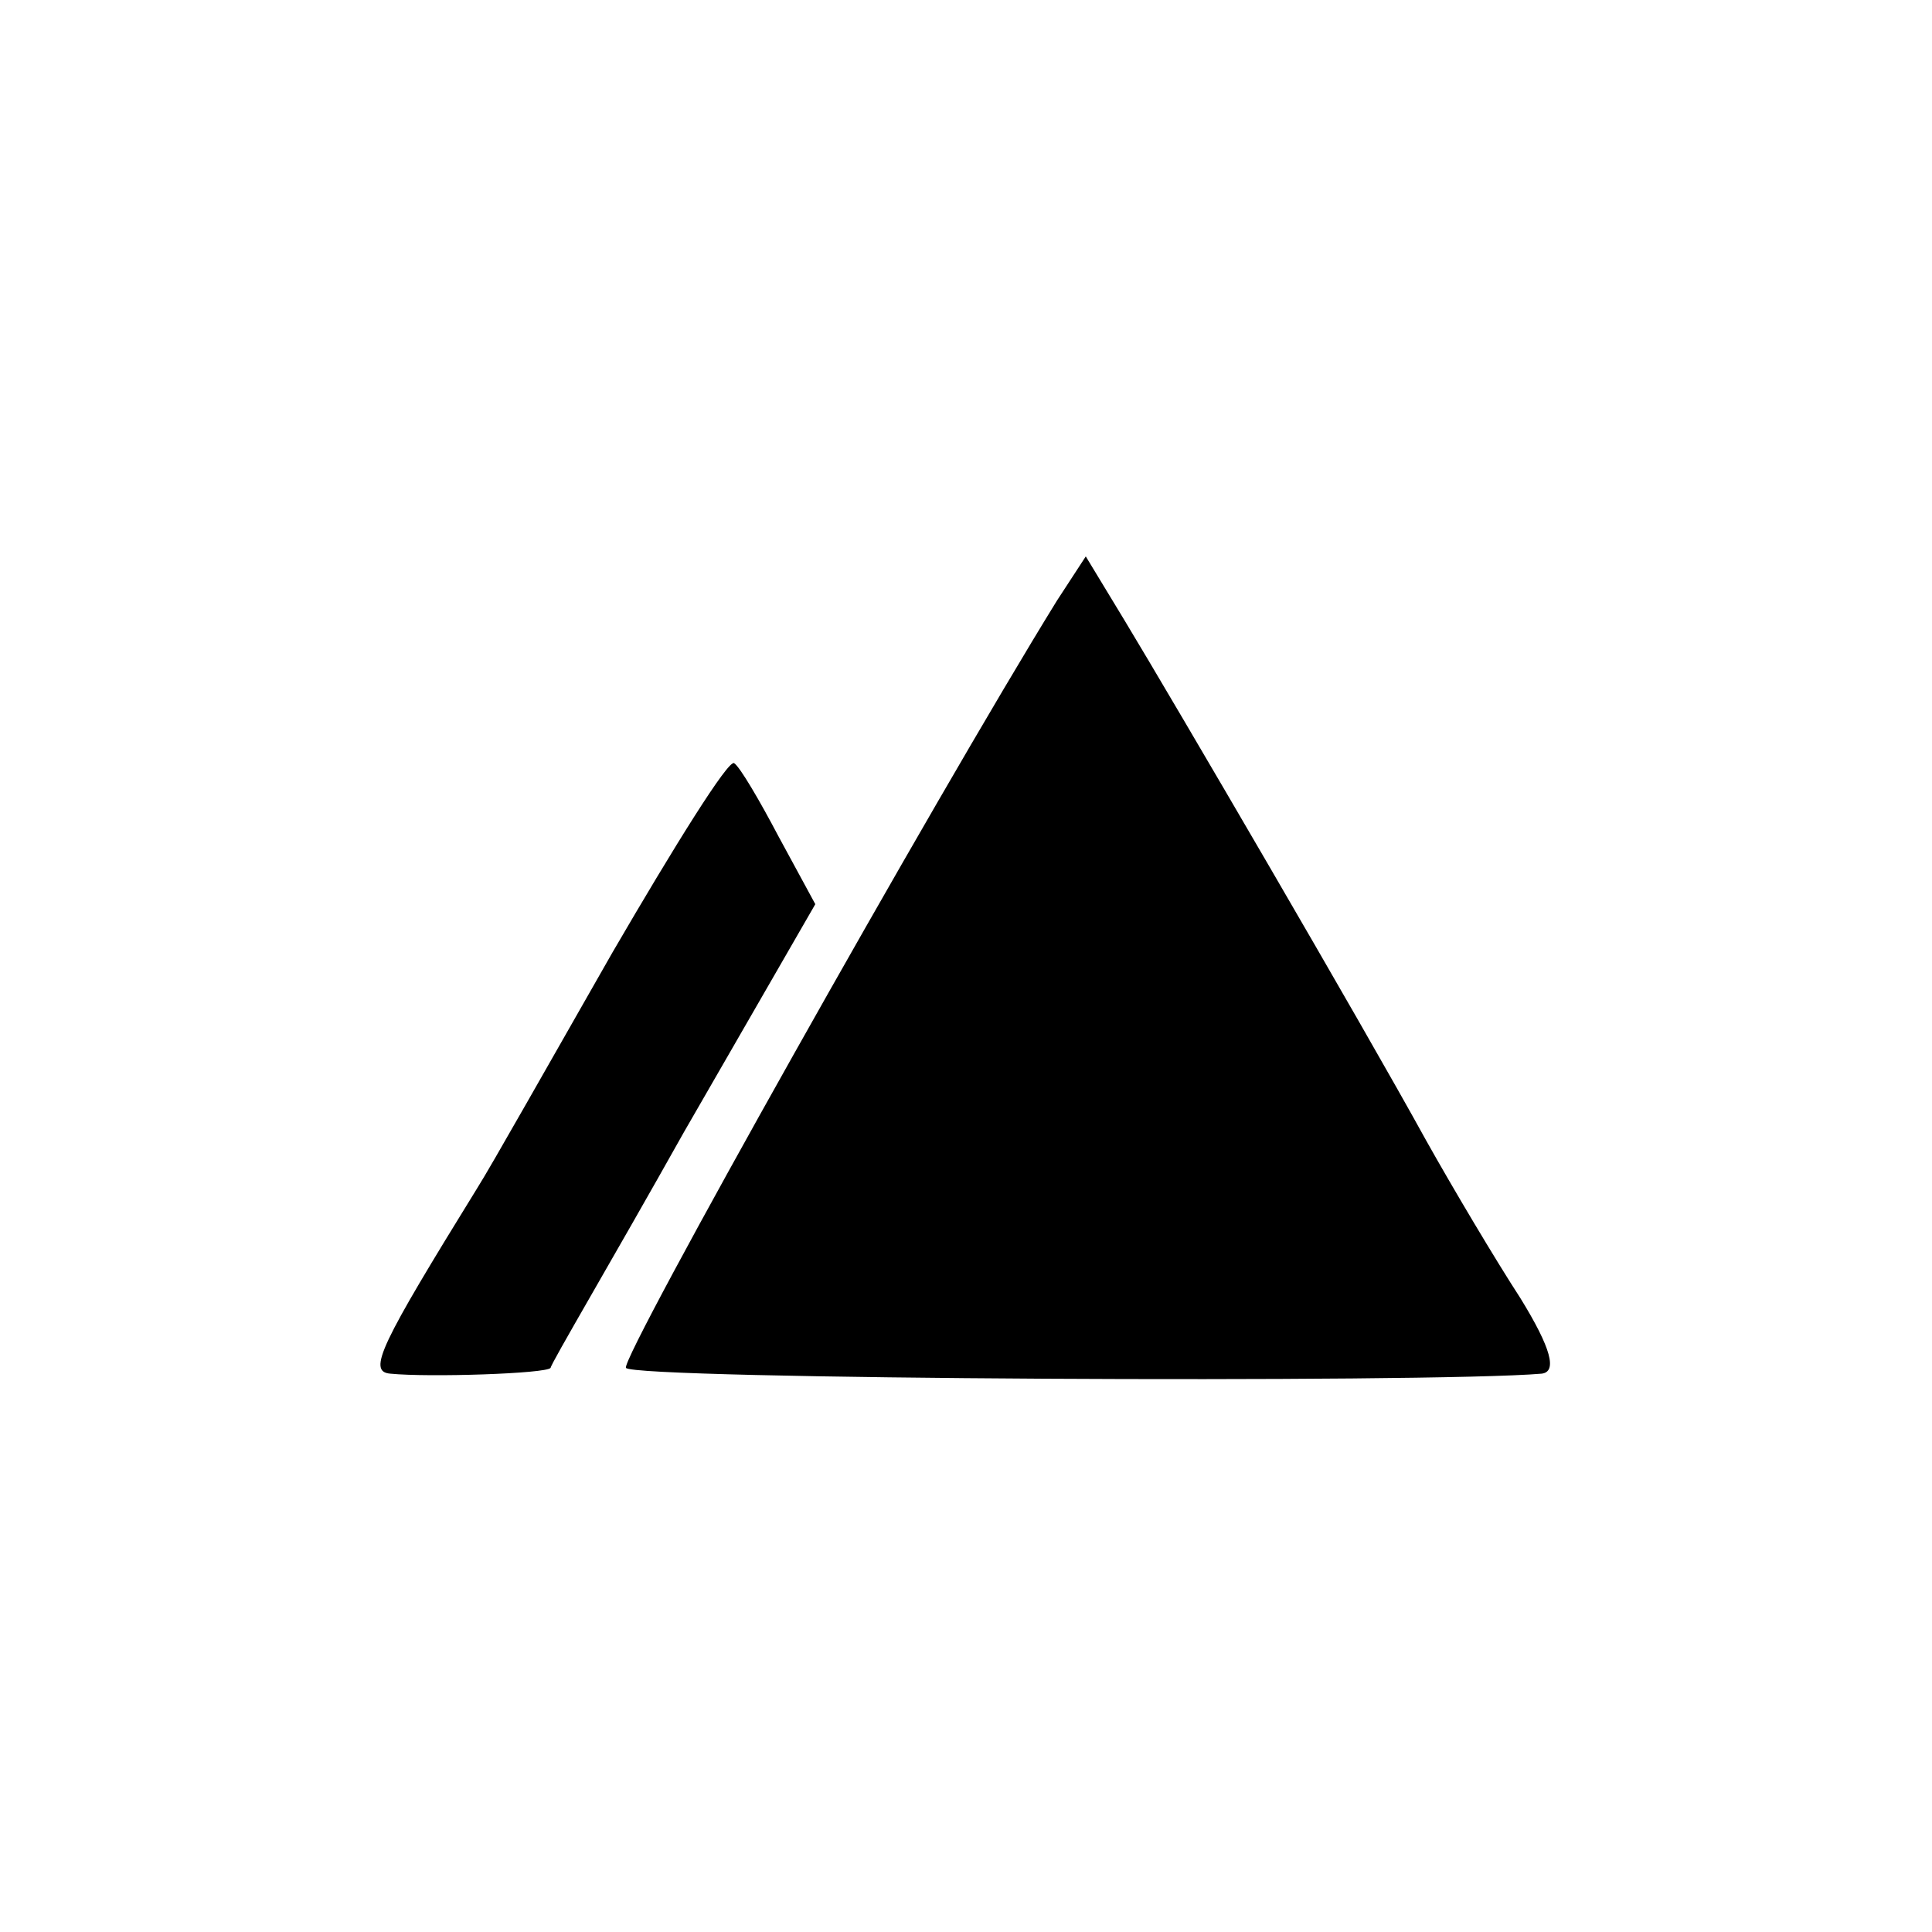 <?xml version="1.0" standalone="no"?>
<!DOCTYPE svg PUBLIC "-//W3C//DTD SVG 20010904//EN"
 "http://www.w3.org/TR/2001/REC-SVG-20010904/DTD/svg10.dtd">
<svg version="1.0" xmlns="http://www.w3.org/2000/svg"
 width="100pt" height="100pt" viewBox="0 0 100 100"
 preserveAspectRatio="xMidYMid meet">
<g transform="translate(0,100) scale(0.1,-0.1)"
fill="#000000" stroke="none">
<path d="M547 689 c-63 -102 -226 -392 -223 -397 3 -6 416 -8 474 -3 8 1 5 13
-11 39 -13 20 -35 57 -49 82 -33 60 -130 226 -156 269 l-20 33 -15 -23z"/>
<path d="M317 507 c-32 -56 -63 -111 -70 -122 -50 -81 -57 -95 -45 -96 20 -2
81 0 83 3 0 2 32 56 69 122 l68 118 -19 35 c-10 19 -20 36 -23 38 -3 2 -31
-43 -63 -98z"/>
</g>
</svg>
